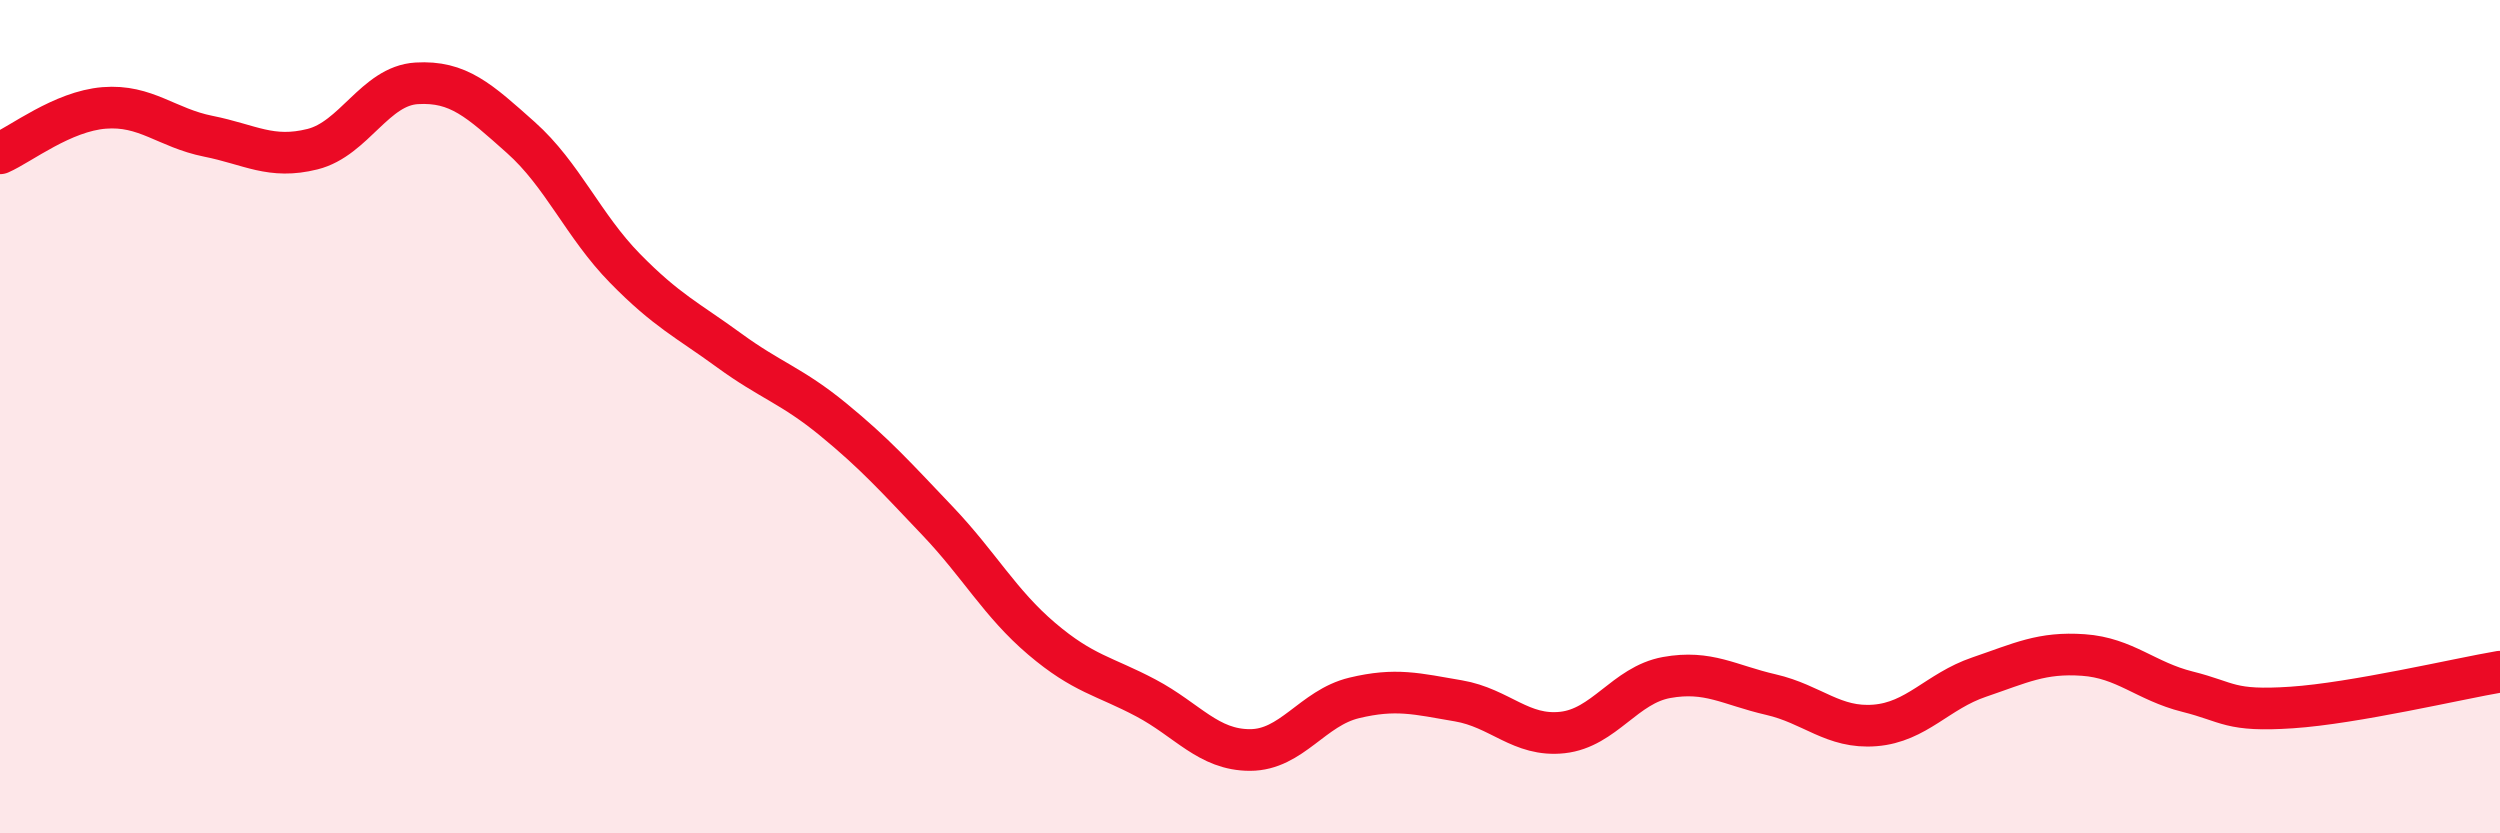 
    <svg width="60" height="20" viewBox="0 0 60 20" xmlns="http://www.w3.org/2000/svg">
      <path
        d="M 0,3.68 C 0.5,3.46 1.5,2.67 2.5,2.59 C 3.5,2.51 4,3.07 5,3.27 C 6,3.47 6.5,3.83 7.5,3.58 C 8.5,3.33 9,2.06 10,2 C 11,1.94 11.5,2.41 12.5,3.3 C 13.5,4.19 14,5.42 15,6.44 C 16,7.46 16.5,7.68 17.5,8.41 C 18.5,9.14 19,9.25 20,10.07 C 21,10.89 21.5,11.45 22.5,12.5 C 23.5,13.55 24,14.48 25,15.33 C 26,16.18 26.5,16.22 27.5,16.75 C 28.5,17.28 29,18 30,18 C 31,18 31.5,16.99 32.5,16.75 C 33.5,16.51 34,16.65 35,16.82 C 36,16.99 36.5,17.69 37.5,17.58 C 38.5,17.47 39,16.44 40,16.26 C 41,16.08 41.5,16.44 42.5,16.67 C 43.5,16.9 44,17.49 45,17.41 C 46,17.33 46.5,16.59 47.5,16.25 C 48.5,15.91 49,15.65 50,15.72 C 51,15.79 51.5,16.35 52.5,16.6 C 53.5,16.85 53.5,17.08 55,16.98 C 56.5,16.88 59,16.29 60,16.12L60 20L0 20Z"
        fill="#EB0A25"
        opacity="0.1"
        stroke-linecap="round"
        stroke-linejoin="round"
      />
      <path
        d="M 0,3.68 C 0.5,3.46 1.5,2.67 2.5,2.59 C 3.5,2.51 4,3.07 5,3.27 C 6,3.47 6.5,3.83 7.5,3.58 C 8.5,3.33 9,2.06 10,2 C 11,1.94 11.5,2.41 12.5,3.3 C 13.5,4.19 14,5.42 15,6.44 C 16,7.46 16.5,7.68 17.5,8.41 C 18.5,9.14 19,9.25 20,10.07 C 21,10.89 21.5,11.45 22.5,12.5 C 23.5,13.55 24,14.48 25,15.33 C 26,16.18 26.5,16.22 27.5,16.75 C 28.5,17.28 29,18 30,18 C 31,18 31.5,16.99 32.5,16.75 C 33.5,16.51 34,16.65 35,16.82 C 36,16.99 36.5,17.69 37.5,17.58 C 38.5,17.47 39,16.44 40,16.26 C 41,16.08 41.5,16.44 42.5,16.67 C 43.5,16.9 44,17.49 45,17.41 C 46,17.33 46.5,16.59 47.5,16.25 C 48.5,15.91 49,15.65 50,15.72 C 51,15.79 51.5,16.35 52.5,16.6 C 53.5,16.85 53.5,17.08 55,16.98 C 56.5,16.88 59,16.29 60,16.12"
        stroke="#EB0A25"
        stroke-width="1"
        fill="none"
        stroke-linecap="round"
        stroke-linejoin="round"
      />
    </svg>
  